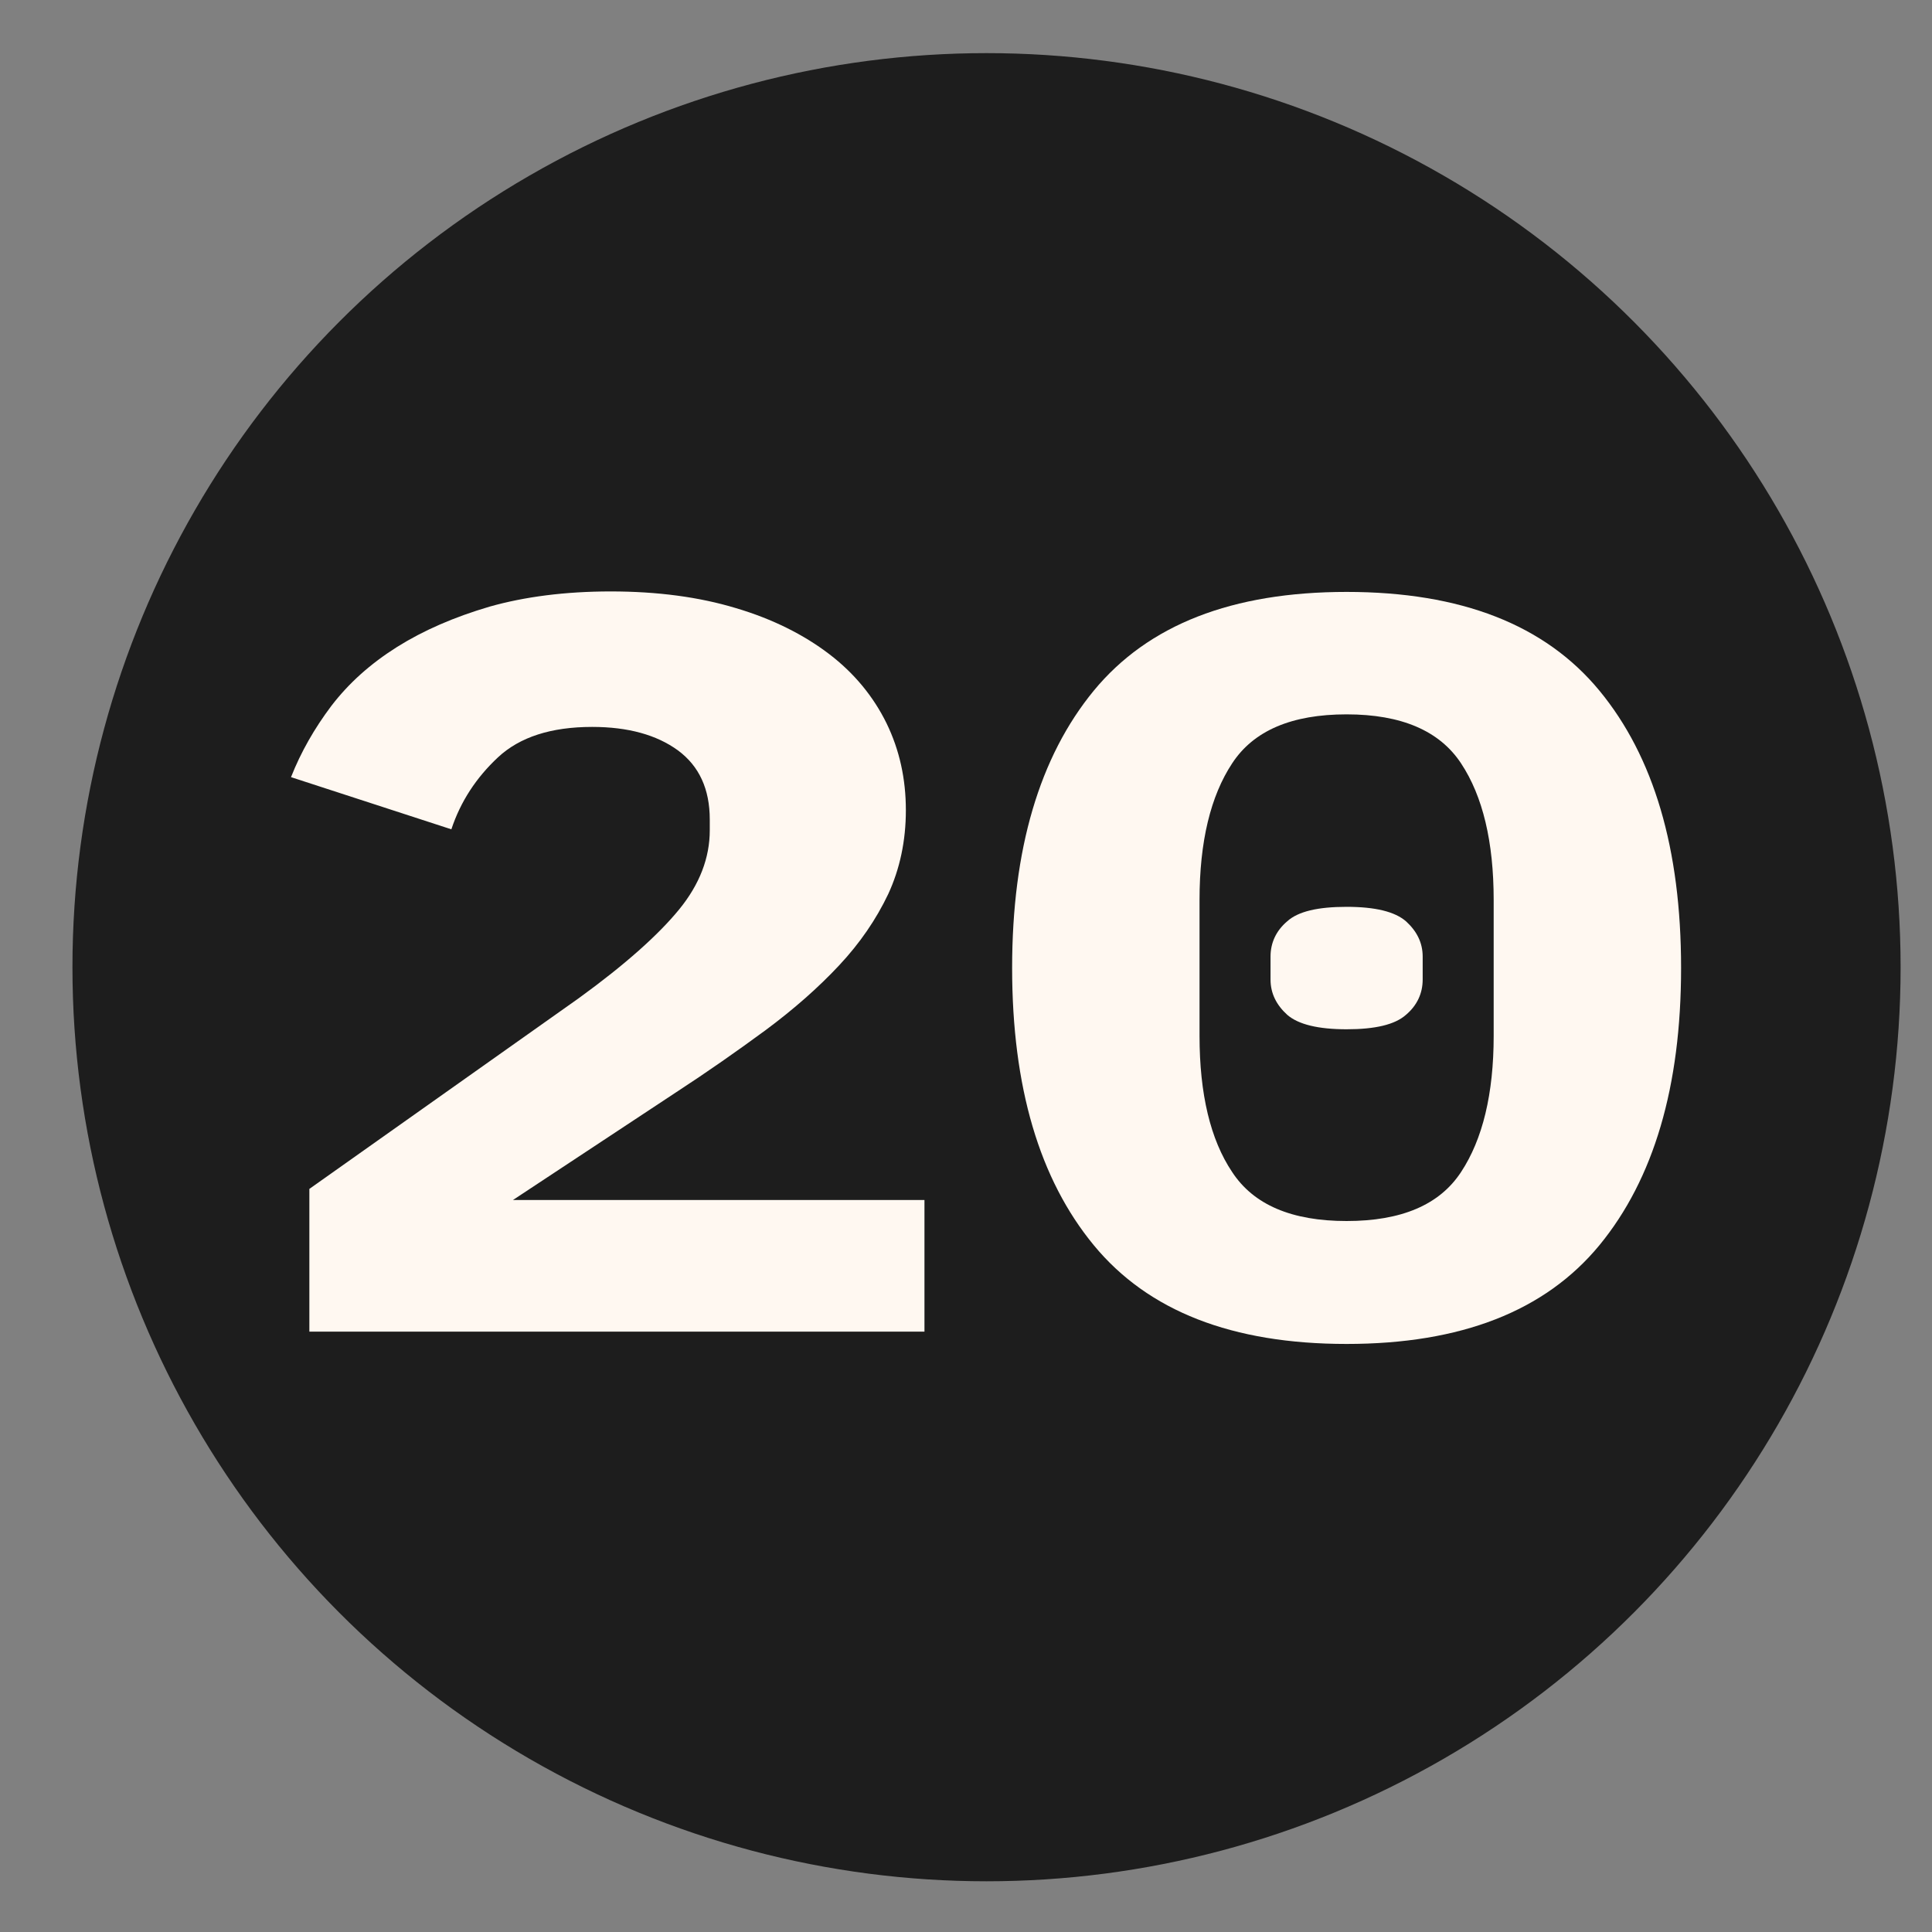 <?xml version="1.0" encoding="utf-8"?>
<!-- Generator: Adobe Illustrator 23.0.5, SVG Export Plug-In . SVG Version: 6.00 Build 0)  -->
<svg version="1.1" id="Livello_1" xmlns="http://www.w3.org/2000/svg" xmlns:xlink="http://www.w3.org/1999/xlink" x="0px" y="0px"
	 viewBox="0 0 800 800" style="enable-background:new 0 0 800 800;" xml:space="preserve">
<rect x="0" y="0" width="800" height="800" fill="#808080" stroke="none"/>
<style type="text/css">
	.st0{fill:#1D1D1D;}
	.st1{fill:#FFF8F1;}
</style>
<g>
	<circle class="st0" cx="408.5" cy="400.5" r="378.5"/>
</g>
<g>
	<path class="st1" d="M382.7,551.4H128.1v-59.1l111.6-79c19.3-14,33-26.3,41.5-36.7c8.5-10.4,12.7-21.4,12.7-32.8v-4.4
		c0-12.7-4.4-22.2-13.2-28.7c-8.8-6.4-20.6-9.7-35.5-9.7c-17,0-30,4.2-39,12.6s-15.5,18.3-19.3,29.8l-66.4-21.6
		c4.1-10.4,9.7-20.2,16.7-29.5c7.2-9.4,16.1-17.4,27.2-24.4c11-6.9,23.7-12.4,38.3-16.7c14.5-4.1,31.3-6.3,50.2-6.3
		c19.3,0,36.6,2.3,51.8,6.9c15.2,4.5,28.1,11,38.6,19s18.4,17.7,23.8,28.7c5.4,11.1,8,23.1,8,36c0,12.7-2.5,24.3-7.3,34.7
		c-5,10.5-11.7,20.3-20.3,29.5c-8.6,9.2-18.7,18.1-30.4,26.8c-11.7,8.6-24.1,17.3-37.3,25.9l-67.4,44.5h170.4v54.5H382.7z"/>
	<path class="st1" d="M557.6,556.5c-47.4,0-82.2-13.6-104.7-40.9c-22.5-27.3-33.8-65.5-33.8-114.8c0-49.1,11.3-87.4,33.8-114.8
		c22.5-27.3,57.3-40.9,104.7-40.9s82.2,13.6,104.7,40.9s33.8,65.5,33.8,114.8c0,49.1-11.3,87.4-33.8,114.8
		C639.8,542.9,605,556.5,557.6,556.5z M557.6,505.6c22.7,0,38.5-6.7,47.4-20.3c8.9-13.5,13.5-32.3,13.5-56.4v-56.2
		c0-24.1-4.5-43-13.5-56.6c-8.9-13.5-24.7-20.3-47.4-20.3s-38.5,6.7-47.4,20.3c-8.9,13.5-13.5,32.3-13.5,56.6v56.2
		c0,24.1,4.5,43,13.5,56.4C519.1,498.9,534.9,505.6,557.6,505.6z M557.6,426.2c-11.8,0-20-2-24.6-6c-4.5-4.1-6.9-8.9-6.9-14.6v-9.5
		c0-5.7,2.3-10.7,6.9-14.6c4.5-4.1,12.7-6,24.6-6s20,2,24.6,6c4.5,4.1,6.9,8.9,6.9,14.6v9.5c0,5.7-2.3,10.7-6.9,14.6
		C577.6,424.3,569.4,426.2,557.6,426.2z"/>
</g>
</svg>
